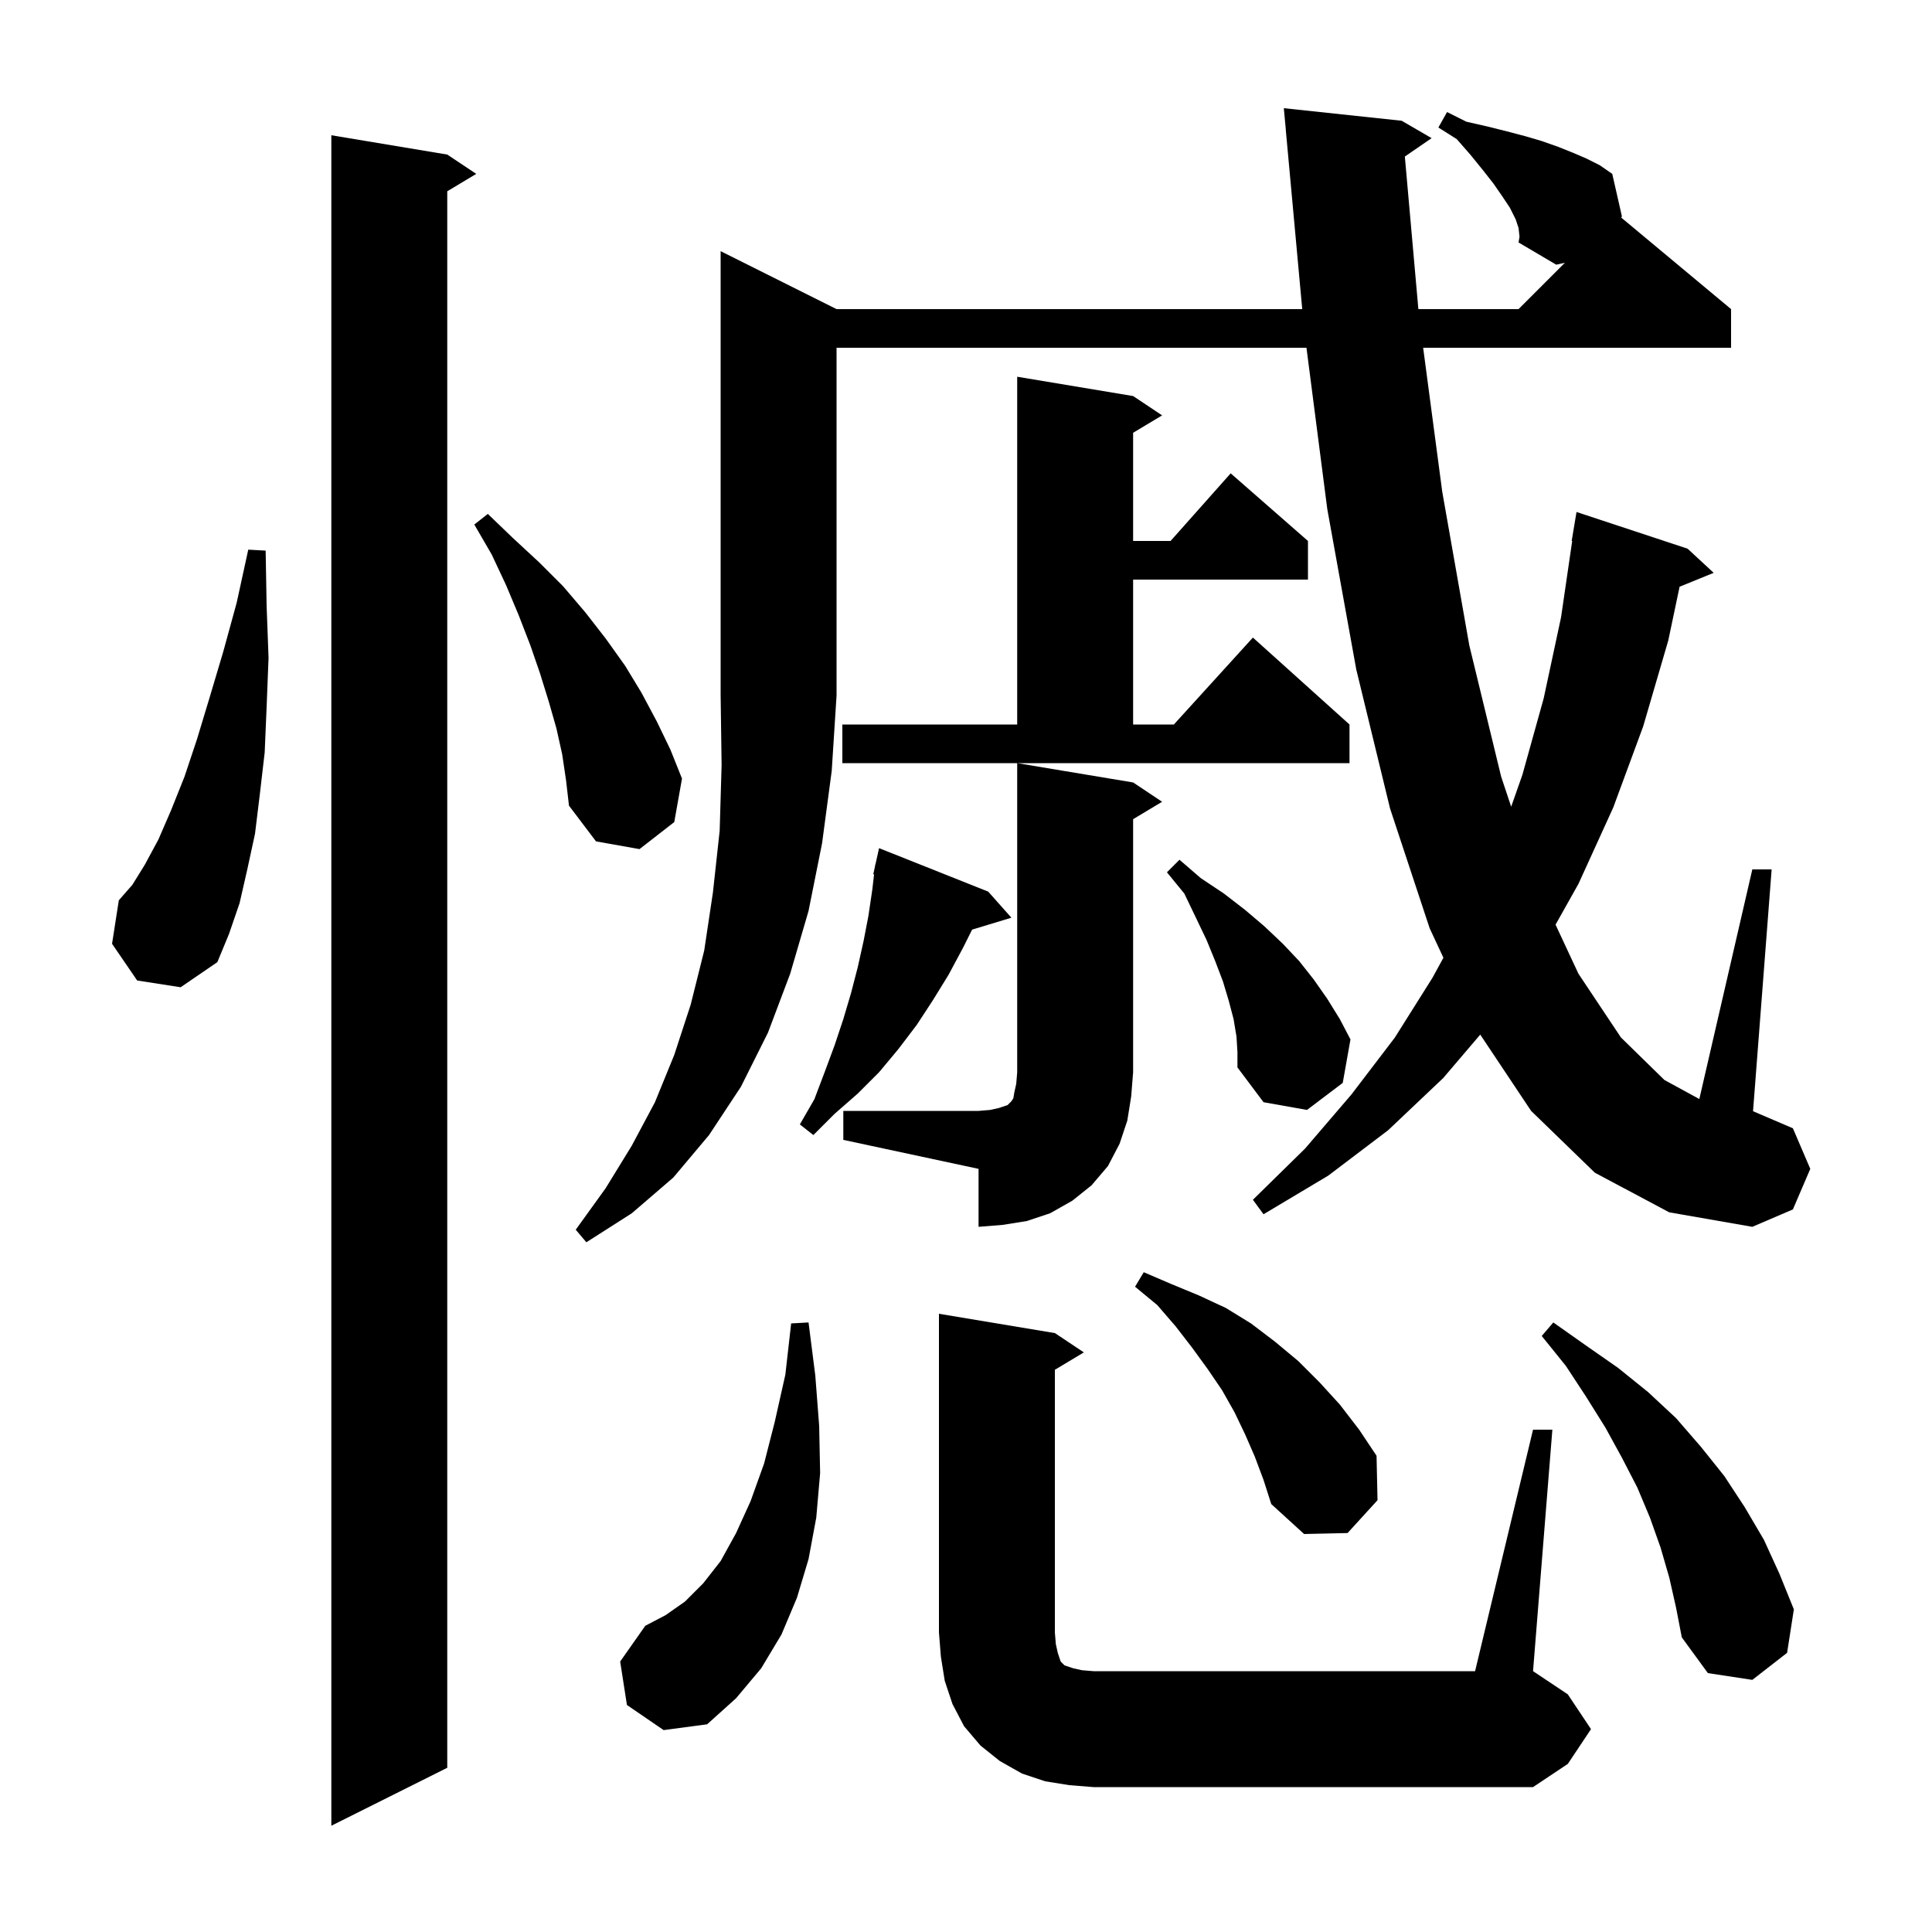 <svg xmlns="http://www.w3.org/2000/svg" xmlns:xlink="http://www.w3.org/1999/xlink" version="1.1" baseProfile="full" viewBox="0 0 200 200" width="200" height="200">
<g fill="black">
<path d="M 46.3 16.0 L 49.3 18.0 L 46.3 19.8 L 46.3 183.0 L 34.3 189.0 L 34.3 14.0 Z M 110.7 184.8 L 108.2 184.4 L 105.8 183.6 L 103.5 182.3 L 101.5 180.7 L 99.8 178.7 L 98.6 176.4 L 97.8 174.0 L 97.4 171.5 L 97.2 169.0 L 97.2 136.0 L 109.2 138.0 L 112.2 140.0 L 109.2 141.8 L 109.2 169.0 L 109.3 170.2 L 109.5 171.1 L 109.8 172.0 L 110.2 172.4 L 111.1 172.7 L 112.0 172.9 L 113.2 173.0 L 152.7 173.0 L 158.7 148.0 L 160.7 148.0 L 158.7 173.0 L 162.3 175.4 L 164.7 179.0 L 162.3 182.6 L 158.7 185.0 L 113.2 185.0 Z M 64.9 176.5 L 64.2 172.0 L 66.8 168.3 L 68.9 167.2 L 70.9 165.8 L 72.8 163.9 L 74.6 161.6 L 76.2 158.7 L 77.7 155.4 L 79.1 151.5 L 80.2 147.2 L 81.3 142.3 L 81.9 137.0 L 83.7 136.9 L 84.4 142.4 L 84.8 147.6 L 84.9 152.5 L 84.5 157.1 L 83.7 161.4 L 82.5 165.4 L 80.9 169.2 L 78.8 172.7 L 76.2 175.8 L 73.2 178.5 L 68.7 179.1 Z M 172.8 163.3 L 171.9 160.2 L 170.8 157.1 L 169.5 154.0 L 167.9 150.9 L 166.2 147.8 L 164.2 144.6 L 162.1 141.4 L 159.6 138.3 L 160.8 136.9 L 164.2 139.3 L 167.5 141.6 L 170.6 144.1 L 173.5 146.8 L 176.1 149.8 L 178.5 152.8 L 180.6 156.0 L 182.6 159.4 L 184.2 162.9 L 185.7 166.6 L 185.0 171.1 L 181.4 173.9 L 176.8 173.2 L 174.1 169.5 L 173.5 166.4 Z M 129.9 150.8 L 128.9 148.5 L 127.8 146.2 L 126.5 143.9 L 125.0 141.7 L 123.4 139.5 L 121.7 137.3 L 119.8 135.1 L 117.5 133.2 L 118.4 131.7 L 121.2 132.9 L 124.1 134.1 L 126.9 135.4 L 129.5 137.0 L 132.0 138.9 L 134.4 140.9 L 136.6 143.1 L 138.7 145.4 L 140.7 148.0 L 142.5 150.7 L 142.6 155.3 L 139.5 158.7 L 135.0 158.8 L 131.6 155.7 L 130.8 153.2 Z M 86.6 32.0 L 134.807 32.0 L 133.1 13.4 L 133.106 13.4 L 132.9 11.2 L 145.1 12.5 L 148.2 14.3 L 145.429 16.205 L 146.829 32.0 L 157.2 32.0 L 162.0 27.2 L 161.1 27.4 L 157.2 25.1 L 157.3 24.5 L 157.2 23.6 L 156.9 22.7 L 156.3 21.5 L 155.5 20.3 L 154.6 19.0 L 153.5 17.6 L 152.2 16.0 L 150.8 14.4 L 148.9 13.2 L 149.8 11.6 L 151.8 12.6 L 154.0 13.1 L 156.0 13.6 L 157.9 14.1 L 159.6 14.6 L 161.3 15.2 L 162.8 15.8 L 164.2 16.4 L 165.6 17.1 L 166.9 18.0 L 167.9 22.4 L 167.829 22.524 L 179.2 32.0 L 179.2 36.0 L 147.324 36.0 L 149.3 50.9 L 152.1 66.8 L 155.4 80.4 L 156.437 83.511 L 157.6 80.2 L 159.8 72.3 L 161.6 63.9 L 162.753 56.004 L 162.7 56.0 L 163.2 53.0 L 174.7 56.8 L 177.4 59.3 L 173.871 60.738 L 172.7 66.3 L 170.1 75.2 L 167.0 83.6 L 163.4 91.5 L 161.03 95.721 L 163.4 100.8 L 167.8 107.4 L 172.3 111.8 L 175.914 113.771 L 181.4 90.0 L 183.4 90.0 L 181.474 115.032 L 185.6 116.8 L 187.4 121.0 L 185.6 125.2 L 181.4 127.0 L 172.8 125.5 L 165.1 121.4 L 158.5 115.0 L 153.235 107.102 L 149.4 111.6 L 143.7 117.0 L 137.5 121.7 L 130.8 125.7 L 129.7 124.2 L 135.1 118.9 L 139.9 113.3 L 144.4 107.4 L 148.3 101.2 L 149.421 99.145 L 148.0 96.1 L 143.9 83.7 L 140.4 69.3 L 137.4 52.7 L 135.245 36.0 L 86.6 36.0 L 86.6 72.0 L 86.1 79.8 L 85.1 87.3 L 83.7 94.3 L 81.8 100.8 L 79.5 106.9 L 76.7 112.5 L 73.4 117.5 L 69.7 121.9 L 65.4 125.6 L 60.7 128.6 L 59.6 127.3 L 62.7 123.0 L 65.4 118.6 L 67.8 114.1 L 69.8 109.2 L 71.5 104.0 L 72.9 98.4 L 73.8 92.4 L 74.5 86.0 L 74.7 79.2 L 74.6 72.0 L 74.6 26.0 Z M 87.3 115.0 L 101.3 115.0 L 102.5 114.9 L 103.4 114.7 L 104.3 114.4 L 104.7 114.0 L 104.9 113.7 L 105.0 113.1 L 105.2 112.2 L 105.3 111.0 L 105.3 79.0 L 117.3 81.0 L 120.3 83.0 L 117.3 84.8 L 117.3 111.0 L 117.1 113.5 L 116.7 116.0 L 115.9 118.4 L 114.7 120.7 L 113.0 122.7 L 111.0 124.3 L 108.7 125.6 L 106.3 126.4 L 103.8 126.8 L 101.3 127.0 L 101.3 121.0 L 87.3 118.0 Z M 102.3 92.3 L 104.7 95.0 L 100.633 96.235 L 99.7 98.1 L 98.2 100.9 L 96.6 103.5 L 94.9 106.1 L 93.0 108.6 L 91.0 111.0 L 88.8 113.2 L 86.4 115.3 L 84.2 117.5 L 82.8 116.4 L 84.3 113.8 L 85.4 110.9 L 86.4 108.2 L 87.3 105.5 L 88.1 102.8 L 88.8 100.1 L 89.4 97.4 L 89.9 94.8 L 90.3 92.1 L 90.483 90.513 L 90.4 90.5 L 90.576 89.708 L 90.6 89.5 L 90.621 89.505 L 91.0 87.8 Z M 128.0 107.3 L 127.7 105.5 L 127.2 103.6 L 126.6 101.6 L 125.8 99.5 L 124.9 97.3 L 123.8 95.0 L 122.6 92.5 L 120.8 90.3 L 122.1 89.0 L 124.3 90.9 L 126.7 92.5 L 128.9 94.2 L 130.9 95.9 L 132.8 97.7 L 134.5 99.5 L 136.0 101.4 L 137.4 103.4 L 138.7 105.5 L 139.8 107.6 L 139.0 112.1 L 135.3 114.9 L 130.8 114.1 L 128.1 110.5 L 128.1 108.9 Z M 14.2 101.5 L 11.6 97.7 L 12.3 93.2 L 13.7 91.6 L 15.0 89.5 L 16.4 86.9 L 17.7 83.9 L 19.1 80.4 L 20.4 76.5 L 21.7 72.2 L 23.1 67.5 L 24.5 62.4 L 25.7 56.9 L 27.5 57.0 L 27.6 62.7 L 27.8 68.1 L 27.6 73.2 L 27.4 77.9 L 26.9 82.2 L 26.4 86.3 L 25.6 90.0 L 24.8 93.5 L 23.7 96.7 L 22.5 99.6 L 18.7 102.2 Z M 58.2 78.1 L 57.6 75.4 L 56.8 72.6 L 55.9 69.7 L 54.9 66.8 L 53.7 63.7 L 52.4 60.6 L 50.9 57.4 L 49.1 54.3 L 50.5 53.2 L 53.1 55.7 L 55.8 58.2 L 58.3 60.7 L 60.6 63.4 L 62.7 66.1 L 64.7 68.9 L 66.4 71.7 L 68.0 74.7 L 69.4 77.6 L 70.6 80.6 L 69.8 85.1 L 66.2 87.9 L 61.7 87.1 L 58.9 83.4 L 58.6 80.8 Z M 87.2 75.0 L 105.3 75.0 L 105.3 39.0 L 117.3 41.0 L 120.3 43.0 L 117.3 44.8 L 117.3 56.0 L 121.178 56.0 L 127.4 49.0 L 135.4 56.0 L 135.4 60.0 L 117.3 60.0 L 117.3 75.0 L 121.518 75.0 L 129.7 66.0 L 139.7 75.0 L 139.7 79.0 L 87.2 79.0 Z " />
</g>
</svg>
